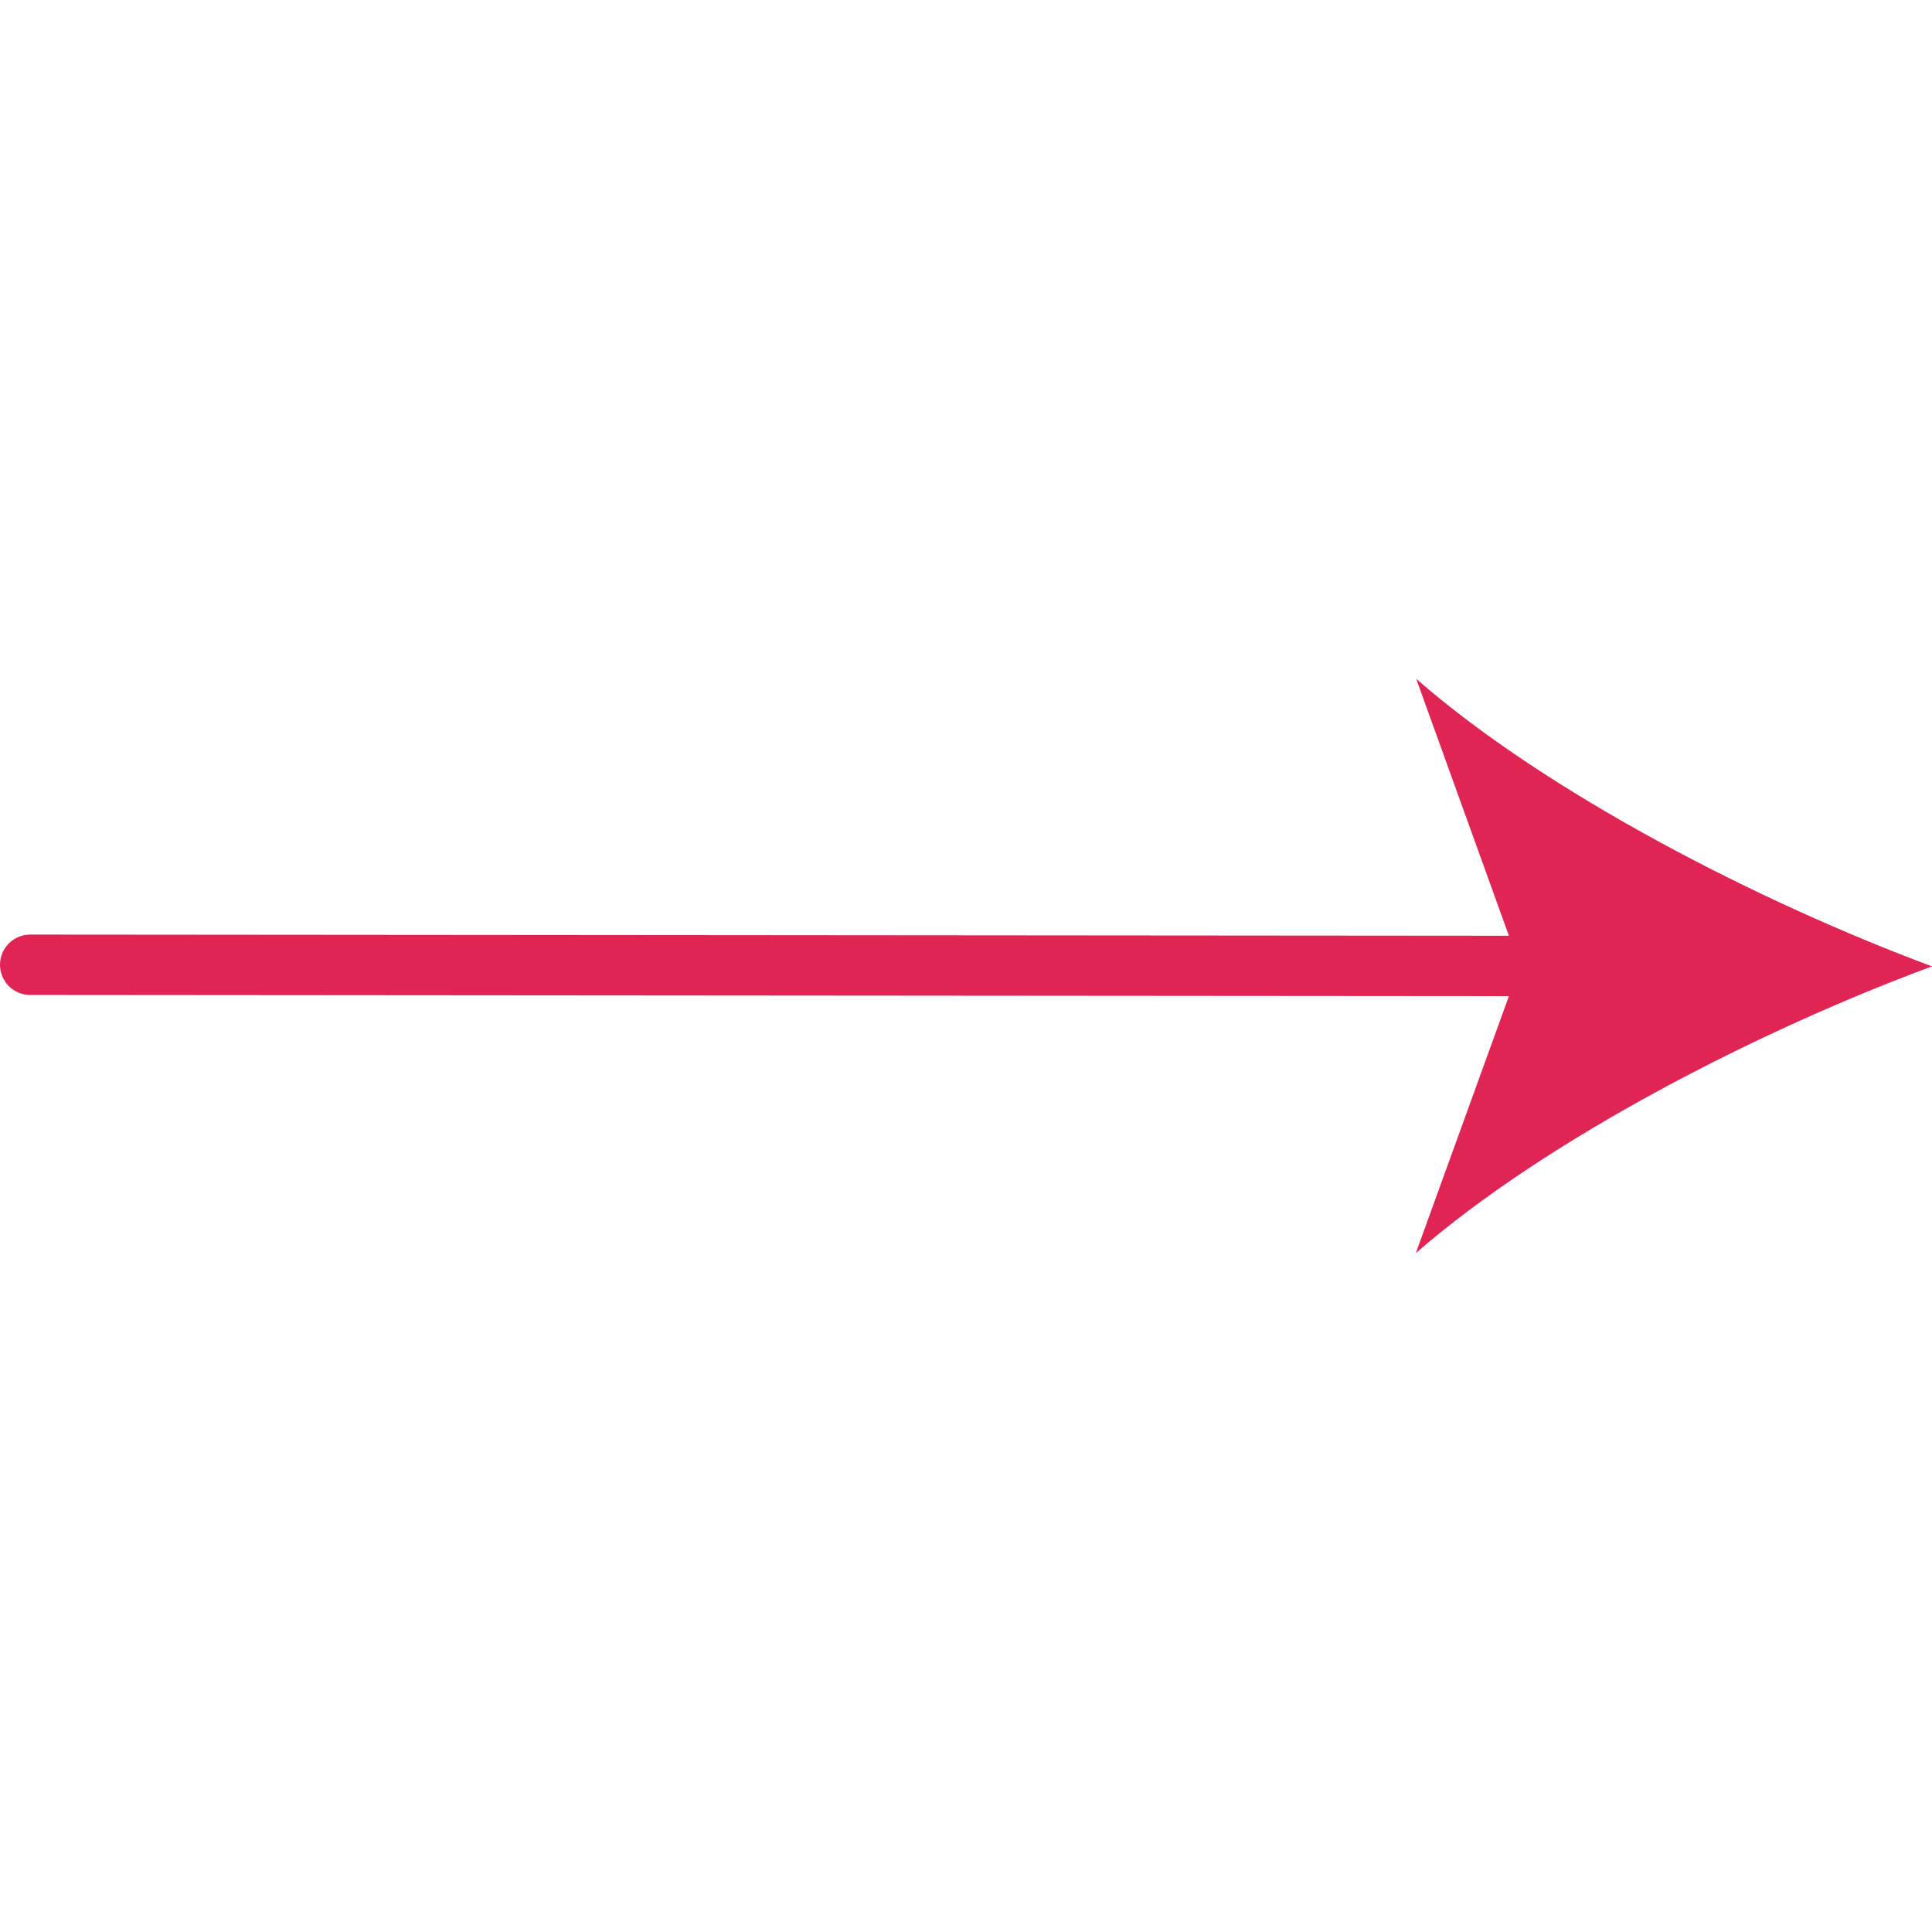 <svg width="134" height="134" viewBox="0 0 134 134" fill="none" xmlns="http://www.w3.org/2000/svg">
<g clip-path="url(#clip0_1_2092)">
<path d="M108.728 69.094L2.094 69.008C1.538 69.008 1.006 68.787 0.613 68.395C0.221 68.002 0 67.469 0 66.914C0 66.359 0.221 65.826 0.613 65.434C1.006 65.041 1.538 64.82 2.094 64.82L108.731 64.906C109.286 64.906 109.818 65.127 110.211 65.519C110.604 65.912 110.824 66.445 110.824 67C110.824 67.555 110.604 68.088 110.211 68.481C109.818 68.873 109.284 69.094 108.728 69.094Z" fill="#E02454"/>
<path d="M134 67.025C122.106 71.422 107.345 78.943 98.197 86.916L105.412 67L98.225 47.082C107.364 55.066 122.112 62.603 134 67.025Z" fill="#E02454"/>
</g>
<defs>
<clipPath id="clip0_1_2092">
<rect width="134" height="134" fill="white"/>
</clipPath>
</defs>
</svg>
